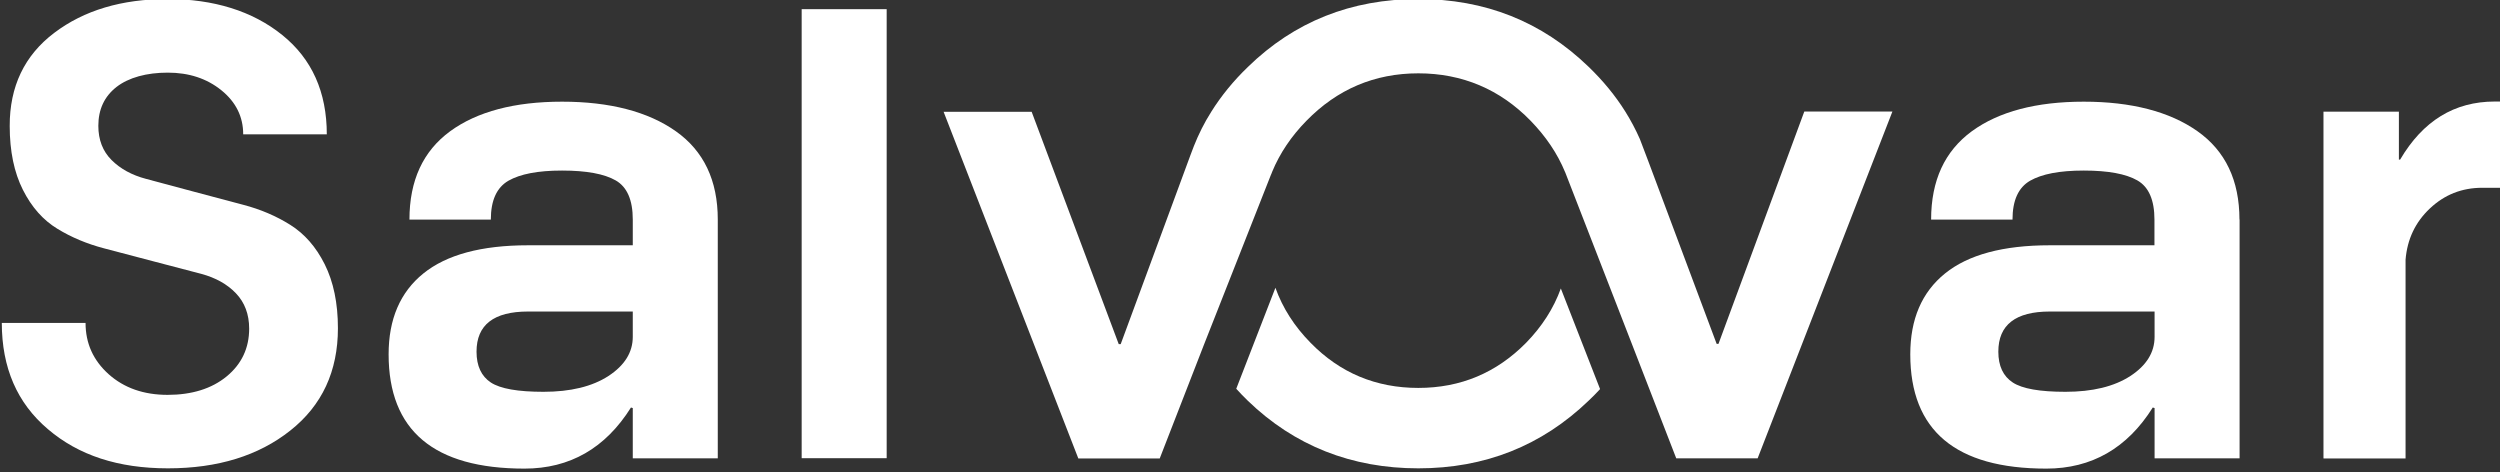 <?xml version="1.0" encoding="UTF-8"?><svg id="Layer_1" xmlns="http://www.w3.org/2000/svg" xmlns:xlink="http://www.w3.org/1999/xlink" viewBox="0 0 180 34"><rect x="0" y="0" width="180" height="34" fill="#333333" stroke="none"/><defs><style>.cls-1{fill:none;}.cls-2{clip-path:url(#clippath);}.cls-3{fill:#fff;}.cls-4{clip-path:url(#clippath-1);}</style><clipPath id="clippath"><rect class="cls-1" x=".13" y="-.07" width="180" height="33.79"/></clipPath><clipPath id="clippath-1"><rect class="cls-1" x=".13" y="-.07" width="180" height="33.79"/></clipPath></defs><g class="cls-2"><path class="cls-3" d="m23.54,9.67h-6.03c0-1.26-.52-2.32-1.57-3.17-1.05-.85-2.34-1.27-3.86-1.27s-2.81.35-3.69,1.03c-.88.69-1.31,1.62-1.31,2.8,0,1.01.32,1.83.95,2.46.63.63,1.46,1.09,2.49,1.36,1.03.27,2.15.57,3.36.9,1.21.32,2.43.65,3.65.97s2.35.8,3.37,1.44,1.85,1.58,2.48,2.84c.63,1.26.95,2.8.95,4.6,0,3.1-1.14,5.56-3.43,7.37-2.28,1.81-5.22,2.72-8.81,2.72s-6.44-.94-8.64-2.82C1.23,29.02.13,26.47.13,23.25h6.03c0,1.47.55,2.69,1.66,3.69,1.11.99,2.52,1.49,4.25,1.49s3.17-.44,4.25-1.33c1.08-.89,1.62-2.04,1.62-3.44,0-1.03-.32-1.88-.95-2.54-.63-.66-1.46-1.12-2.49-1.4-1.03-.27-2.15-.56-3.36-.88-1.21-.32-2.43-.64-3.65-.96-1.22-.32-2.35-.79-3.36-1.41-1.02-.62-1.85-1.55-2.48-2.8s-.95-2.78-.95-4.59C.69,6.23,1.76,3.99,3.9,2.37,6.05.74,8.77-.07,12.07-.07s6.11.86,8.25,2.59c2.14,1.72,3.21,4.11,3.21,7.16"/></g><rect class="cls-3" x="57.72" y=".66" width="6.12" height="32.33"/><g class="cls-4"><path class="cls-3" d="m155.13,24.24v-1.81h-7.54c-2.47,0-3.71.96-3.71,2.89,0,1.03.35,1.77,1.04,2.22.69.45,1.95.67,3.79.67,1.95,0,3.51-.38,4.68-1.14,1.16-.76,1.74-1.7,1.74-2.82m6.12-8.45v17.2h-6.12v-3.62l-.13-.04c-1.84,2.93-4.4,4.4-7.67,4.4-6.52,0-9.79-2.74-9.79-8.23,0-2.53.83-4.47,2.5-5.82,1.67-1.35,4.18-2.03,7.54-2.03h7.54v-1.85c0-1.41-.41-2.35-1.23-2.82s-2.1-.71-3.86-.71-3.01.25-3.86.73c-.85.49-1.27,1.42-1.27,2.8h-5.86c0-2.82.98-4.93,2.93-6.36,1.95-1.42,4.64-2.13,8.06-2.13s6.18.71,8.19,2.13c2.01,1.42,3.02,3.54,3.02,6.36"/><path class="cls-3" d="m167.29,32.99V8.04h5.43v3.45h.09c1.64-2.79,3.91-4.18,6.81-4.18h.52v6.21h-1.42c-1.47,0-2.72.5-3.77,1.49-1.05.99-1.63,2.22-1.75,3.69v14.31h-5.9Z"/><path class="cls-3" d="m136.25,8.04l-9.7,24.96h-5.86l-3.18-8.2-4.81-12.38s0-.02-.01-.02c-.56-1.36-1.4-2.59-2.49-3.71-2.2-2.26-4.92-3.41-8.08-3.41s-5.84,1.15-8.05,3.41c-1.09,1.11-1.92,2.34-2.47,3.67,0,.02-.08.2-.11.27l-4.79,12.15-3.2,8.23h-5.86l-9.7-24.96h6.34l6.27,16.73h.14s5.03-13.63,5.03-13.63l.24-.63c.34-.86.75-1.68,1.25-2.47.72-1.15,1.6-2.23,2.64-3.23C93.19,1.56,97.29-.07,102.11-.07s8.89,1.62,12.26,4.87c1.04,1,1.93,2.08,2.65,3.23.4.64.75,1.3,1.05,1.98l.62,1.63,4.91,13.12h.13s6.18-16.73,6.18-16.73h6.34Z"/><path class="cls-3" d="m45.56,24.24v-1.81h-7.54c-2.47,0-3.71.96-3.71,2.89,0,1.03.35,1.77,1.03,2.22.69.45,1.95.67,3.79.67,1.95,0,3.51-.38,4.68-1.14,1.16-.76,1.75-1.7,1.75-2.82m6.12-8.45v17.2h-6.12v-3.62l-.13-.04c-1.84,2.93-4.4,4.4-7.67,4.4-6.52,0-9.78-2.74-9.78-8.23,0-2.53.83-4.47,2.5-5.82,1.67-1.35,4.18-2.03,7.54-2.03h7.54v-1.85c0-1.41-.41-2.35-1.23-2.82s-2.1-.71-3.86-.71-3.01.25-3.86.73c-.85.49-1.27,1.42-1.27,2.8h-5.86c0-2.82.98-4.93,2.93-6.36,1.95-1.42,4.64-2.13,8.06-2.13s6.18.71,8.19,2.13c2.01,1.42,3.02,3.54,3.02,6.36"/><path class="cls-3" d="m115.2,28.02c-.26.28-.53.56-.82.83-3.38,3.25-7.47,4.87-12.26,4.87s-8.92-1.62-12.28-4.87c-.29-.28-.57-.57-.83-.86l2.82-7.27c.52,1.46,1.37,2.78,2.53,3.96,2.12,2.17,4.71,3.25,7.76,3.25s5.63-1.09,7.76-3.25c1.14-1.17,1.98-2.47,2.5-3.91l2.82,7.23Z"/></g></svg>